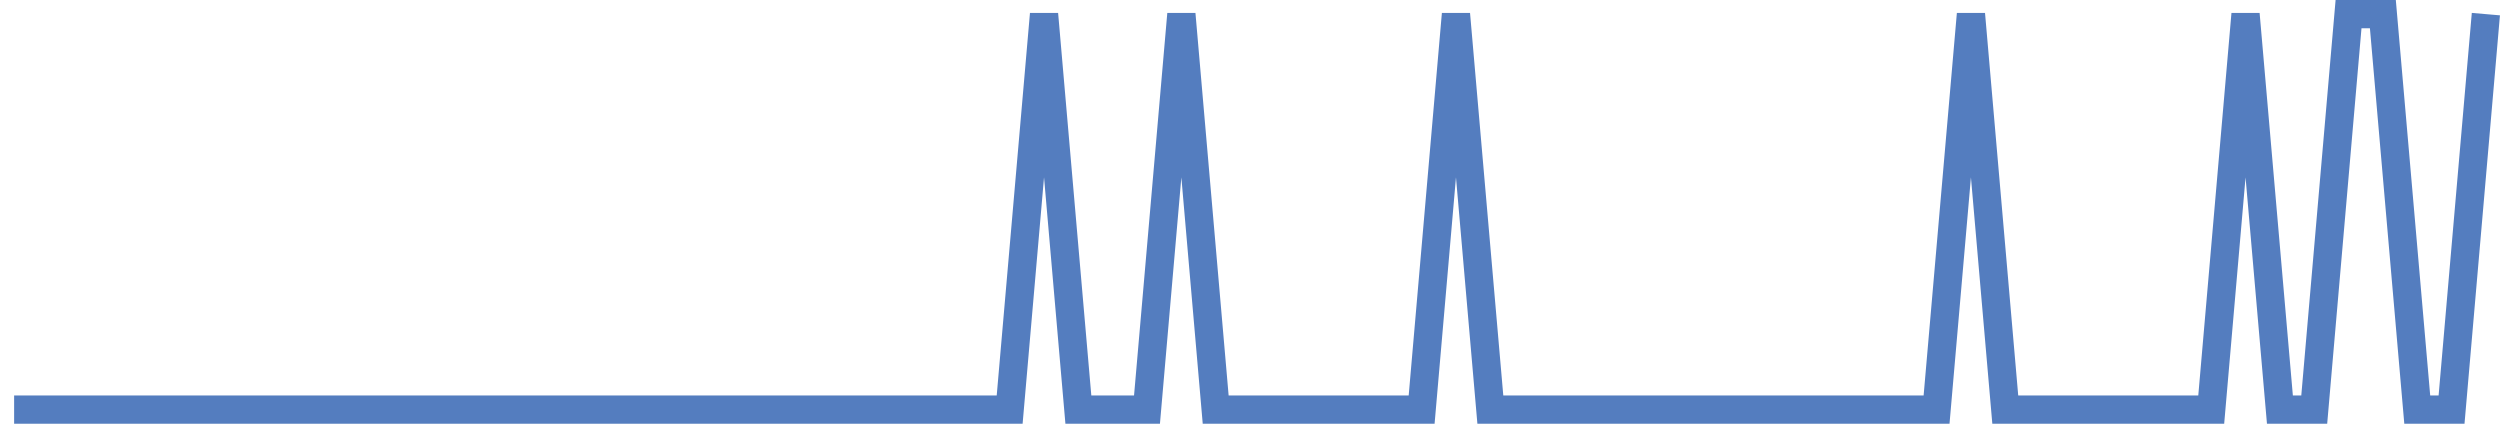 <?xml version="1.0" encoding="UTF-8"?>
<svg xmlns="http://www.w3.org/2000/svg" xmlns:xlink="http://www.w3.org/1999/xlink" width="177pt" height="30pt" viewBox="0 0 177 30" version="1.1">
<g id="surface13506996">
<path style="fill:none;stroke-width:2;stroke-linecap:butt;stroke-linejoin:miter;stroke:rgb(32.941%,49.02%,74.902%);stroke-opacity:1;stroke-miterlimit:10;" d="M 1 29 L 71.484 29 L 73.918 1 L 76.348 29 L 81.207 29 L 83.641 1 L 86.07 29 L 100.652 29 L 103.082 1 L 105.516 29 L 137.109 29 L 139.543 1 L 141.973 29 L 156.555 29 L 158.984 1 L 161.418 29 L 163.848 29 L 166.277 1 L 168.707 1 L 171.141 29 L 173.57 29 L 176 1 "/>
</g>
</svg>
